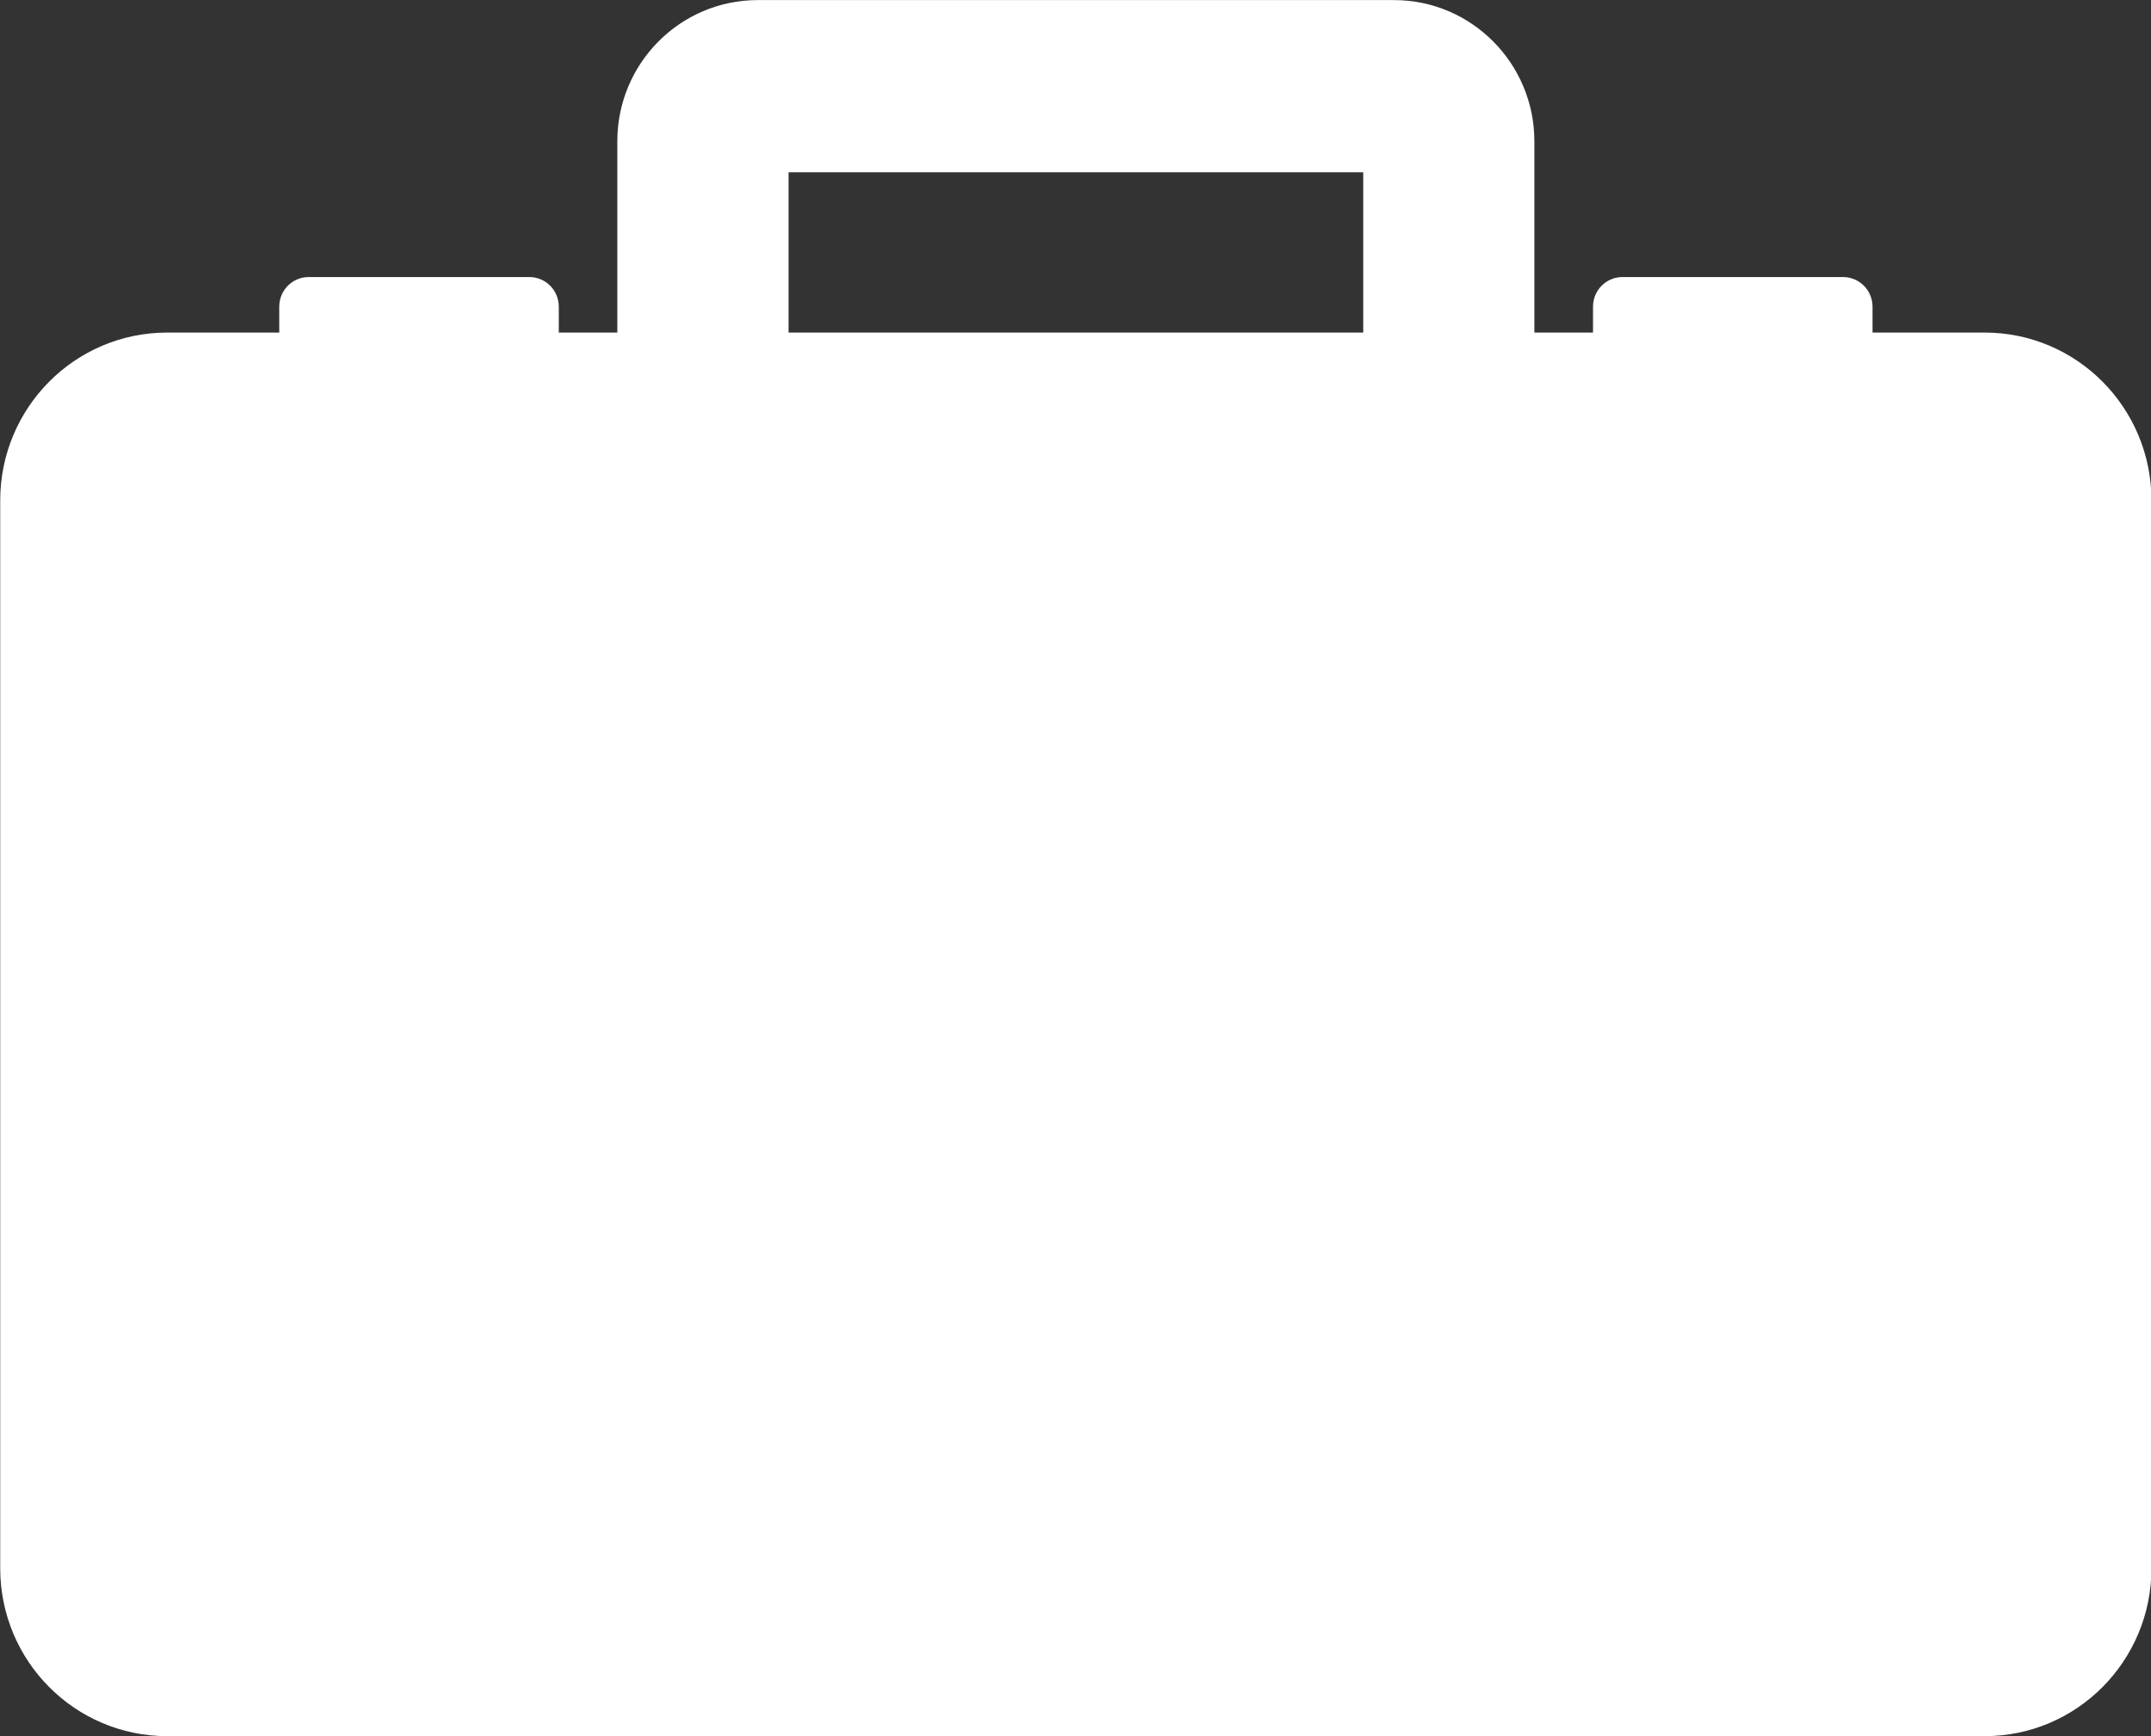 <?xml version="1.0" encoding="UTF-8" standalone="no"?><svg xmlns="http://www.w3.org/2000/svg" xmlns:xlink="http://www.w3.org/1999/xlink" fill="#000000" height="247.6" preserveAspectRatio="xMidYMid meet" version="1" viewBox="59.2 88.8 306.7 247.6" width="306.7" zoomAndPan="magnify"><rect x="59.2" y="88.8" width="306.7" height="247.6" fill="#333333" stroke="none"/><g><g id="change1_1"><path d="M 137.375 139.855 L 137.375 132.531 C 137.375 131.023 136.168 129.809 134.672 129.809 L 103.219 129.809 C 101.73 129.809 100.516 131.023 100.516 132.531 L 100.516 139.855 L 137.375 139.855" fill="#ffffff"/></g><g id="change2_1"><path d="M 137.375 139.855 L 138.875 139.855 L 138.875 132.531 C 138.875 131.375 138.406 130.309 137.648 129.547 C 136.895 128.785 135.828 128.305 134.672 128.309 L 103.219 128.309 C 102.059 128.305 101 128.785 100.242 129.547 C 99.484 130.309 99.016 131.371 99.016 132.531 L 99.016 139.855 C 99.016 140.25 99.176 140.637 99.457 140.918 C 99.734 141.195 100.121 141.355 100.516 141.355 L 137.375 141.355 C 137.77 141.355 138.156 141.195 138.438 140.918 C 138.715 140.637 138.875 140.25 138.875 139.855 L 137.375 139.855 L 137.375 138.355 L 102.016 138.355 L 102.016 132.531 C 102.016 132.184 102.152 131.887 102.371 131.66 C 102.598 131.438 102.887 131.309 103.219 131.309 L 134.672 131.309 C 135.332 131.309 135.871 131.84 135.875 132.531 L 135.875 139.855 L 137.375 139.855 L 137.375 138.355 L 137.375 139.855" fill="#ffffff"/></g><g id="change1_2"><path d="M 324.695 139.855 L 324.695 132.531 C 324.695 131.023 323.477 129.809 321.988 129.809 L 290.547 129.809 C 289.051 129.809 287.84 131.023 287.84 132.531 L 287.84 139.855 L 324.695 139.855" fill="#ffffff"/></g><g id="change2_2"><path d="M 324.695 139.855 L 326.195 139.855 L 326.195 132.531 C 326.195 130.199 324.312 128.309 321.988 128.309 L 290.547 128.309 C 289.387 128.305 288.324 128.785 287.566 129.547 C 286.809 130.309 286.34 131.371 286.34 132.531 L 286.34 139.855 C 286.34 140.25 286.5 140.637 286.777 140.918 C 287.059 141.195 287.445 141.355 287.84 141.355 L 324.695 141.355 C 325.09 141.355 325.477 141.195 325.758 140.918 C 326.035 140.637 326.195 140.25 326.195 139.855 L 324.695 139.855 L 324.695 138.355 L 289.34 138.355 L 289.34 132.531 C 289.34 131.844 289.887 131.309 290.547 131.309 L 321.988 131.309 C 322.641 131.309 323.195 131.852 323.195 132.531 L 323.195 139.855 L 324.695 139.855 L 324.695 138.355 L 324.695 139.855" fill="#ffffff"/></g><g id="change1_3"><path d="M 170.137 139.855 L 170.137 111.871 L 255.078 111.871 L 255.078 139.855 L 276.48 139.855 L 276.48 108.949 C 276.48 98.676 268.18 90.312 257.973 90.312 L 167.23 90.312 C 157.016 90.312 148.719 98.676 148.719 108.949 L 148.719 139.855 L 170.137 139.855" fill="#ffffff"/></g><g id="change2_3"><path d="M 170.137 139.855 L 171.637 139.855 L 171.637 113.371 L 253.578 113.371 L 253.578 139.855 C 253.578 140.25 253.738 140.637 254.02 140.918 C 254.297 141.195 254.684 141.355 255.078 141.355 L 276.48 141.355 C 276.883 141.355 277.262 141.199 277.543 140.918 C 277.824 140.633 277.98 140.258 277.98 139.855 L 277.98 108.949 C 277.98 97.852 269.02 88.816 257.973 88.812 L 167.23 88.812 C 156.176 88.816 147.219 97.852 147.219 108.949 L 147.219 139.855 C 147.219 140.25 147.379 140.637 147.656 140.918 C 147.938 141.195 148.324 141.355 148.719 141.355 L 170.137 141.355 C 170.531 141.355 170.918 141.195 171.195 140.918 C 171.477 140.637 171.637 140.25 171.637 139.855 L 170.137 139.855 L 170.137 138.355 L 150.219 138.355 L 150.219 108.949 C 150.219 104.223 152.125 99.941 155.207 96.836 C 158.297 93.73 162.539 91.812 167.23 91.812 L 257.973 91.812 C 262.66 91.812 266.902 93.73 269.992 96.836 C 273.074 99.941 274.98 104.223 274.98 108.949 L 274.98 138.355 L 256.578 138.355 L 256.578 111.871 C 256.578 111.477 256.418 111.09 256.141 110.809 C 255.859 110.531 255.473 110.371 255.078 110.371 L 170.137 110.371 C 169.742 110.371 169.355 110.531 169.074 110.809 C 168.797 111.09 168.637 111.477 168.637 111.871 L 168.637 139.855 L 170.137 139.855 L 170.137 138.355 L 170.137 139.855" fill="#ffffff"/></g><g id="change1_4"><path d="M 364.465 312.445 C 364.465 324.844 354.496 334.891 342.176 334.891 L 83.047 334.891 C 70.715 334.891 60.73 324.844 60.73 312.445 L 60.73 160.172 C 60.73 147.781 70.715 137.727 83.047 137.727 L 342.176 137.727 C 354.496 137.727 364.465 147.781 364.465 160.172 L 364.465 312.445" fill="#ffffff"/></g><g id="change2_4"><path d="M 364.465 312.445 L 362.965 312.445 C 362.965 318.238 360.641 323.469 356.875 327.262 C 353.109 331.051 347.926 333.391 342.176 333.391 L 83.047 333.391 C 77.293 333.391 72.098 331.051 68.328 327.262 C 64.559 323.465 62.23 318.238 62.23 312.445 L 62.23 160.172 C 62.23 154.383 64.559 149.152 68.328 145.359 C 72.098 141.566 77.293 139.227 83.047 139.227 L 342.176 139.227 C 347.926 139.227 353.109 141.566 356.875 145.359 C 360.641 149.152 362.965 154.383 362.965 160.172 L 362.965 312.445 L 365.965 312.445 L 365.965 160.172 C 365.965 153.57 363.305 147.574 359.008 143.246 C 354.707 138.91 348.75 136.223 342.176 136.227 L 83.047 136.227 C 76.469 136.223 70.504 138.91 66.199 143.242 C 61.895 147.574 59.23 153.57 59.23 160.172 L 59.23 312.445 C 59.23 319.051 61.895 325.047 66.199 329.375 C 70.504 333.707 76.469 336.391 83.047 336.391 L 342.176 336.391 C 348.746 336.391 354.707 333.707 359.004 329.375 C 363.305 325.043 365.965 319.051 365.965 312.445 L 364.465 312.445" fill="#ffffff"/></g></g></svg>